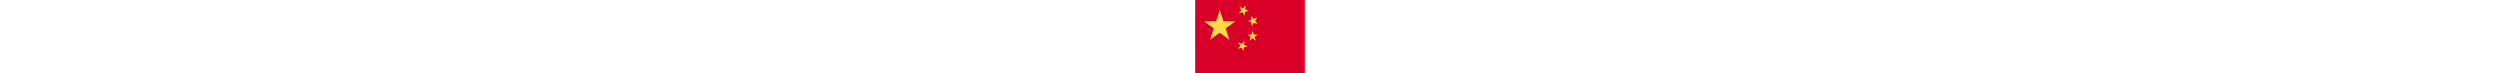 <?xml version="1.0" standalone="no"?>
<svg class="flag--root flag--CN" height="15" xmlns="http://www.w3.org/2000/svg" viewBox="0 0 513 342">
    <path fill="#D80027" d="M0 0h513v342H0z" />
    <path d="m226.8 239.2-9.7-15.6-17.9 4.4 11.9-14.1-9.7-15.6 17.1 6.9 11.8-14.1-1.3 18.4 17.1 6.9-17.9 4.4zM290.6 82l-10.1 15.4 11.6 14.3-17.7-4.8-10.1 15.5-1-18.4-17.7-4.8 17.2-6.6-1-18.4 11.6 14.3zm-54.4-56.6-2 18.3 16.8 7.6-18 3.8-2 18.3-9.2-16-17.9 3.8 12.3-13.7-9.2-15.9 16.8 7.5zm56.6 136.4-14.9 10.9 5.8 17.5-14.9-10.8-14.9 11 5.6-17.6-14.9-10.7 18.4-.1 5.6-17.6 5.8 17.5zM115 46.3l17.3 53.5h56.2l-45.4 32.9 17.3 53.5-45.4-33-45.5 33 17.4-53.5-45.5-32.9h56.3z" fill="#FFDA44" />
</svg>
